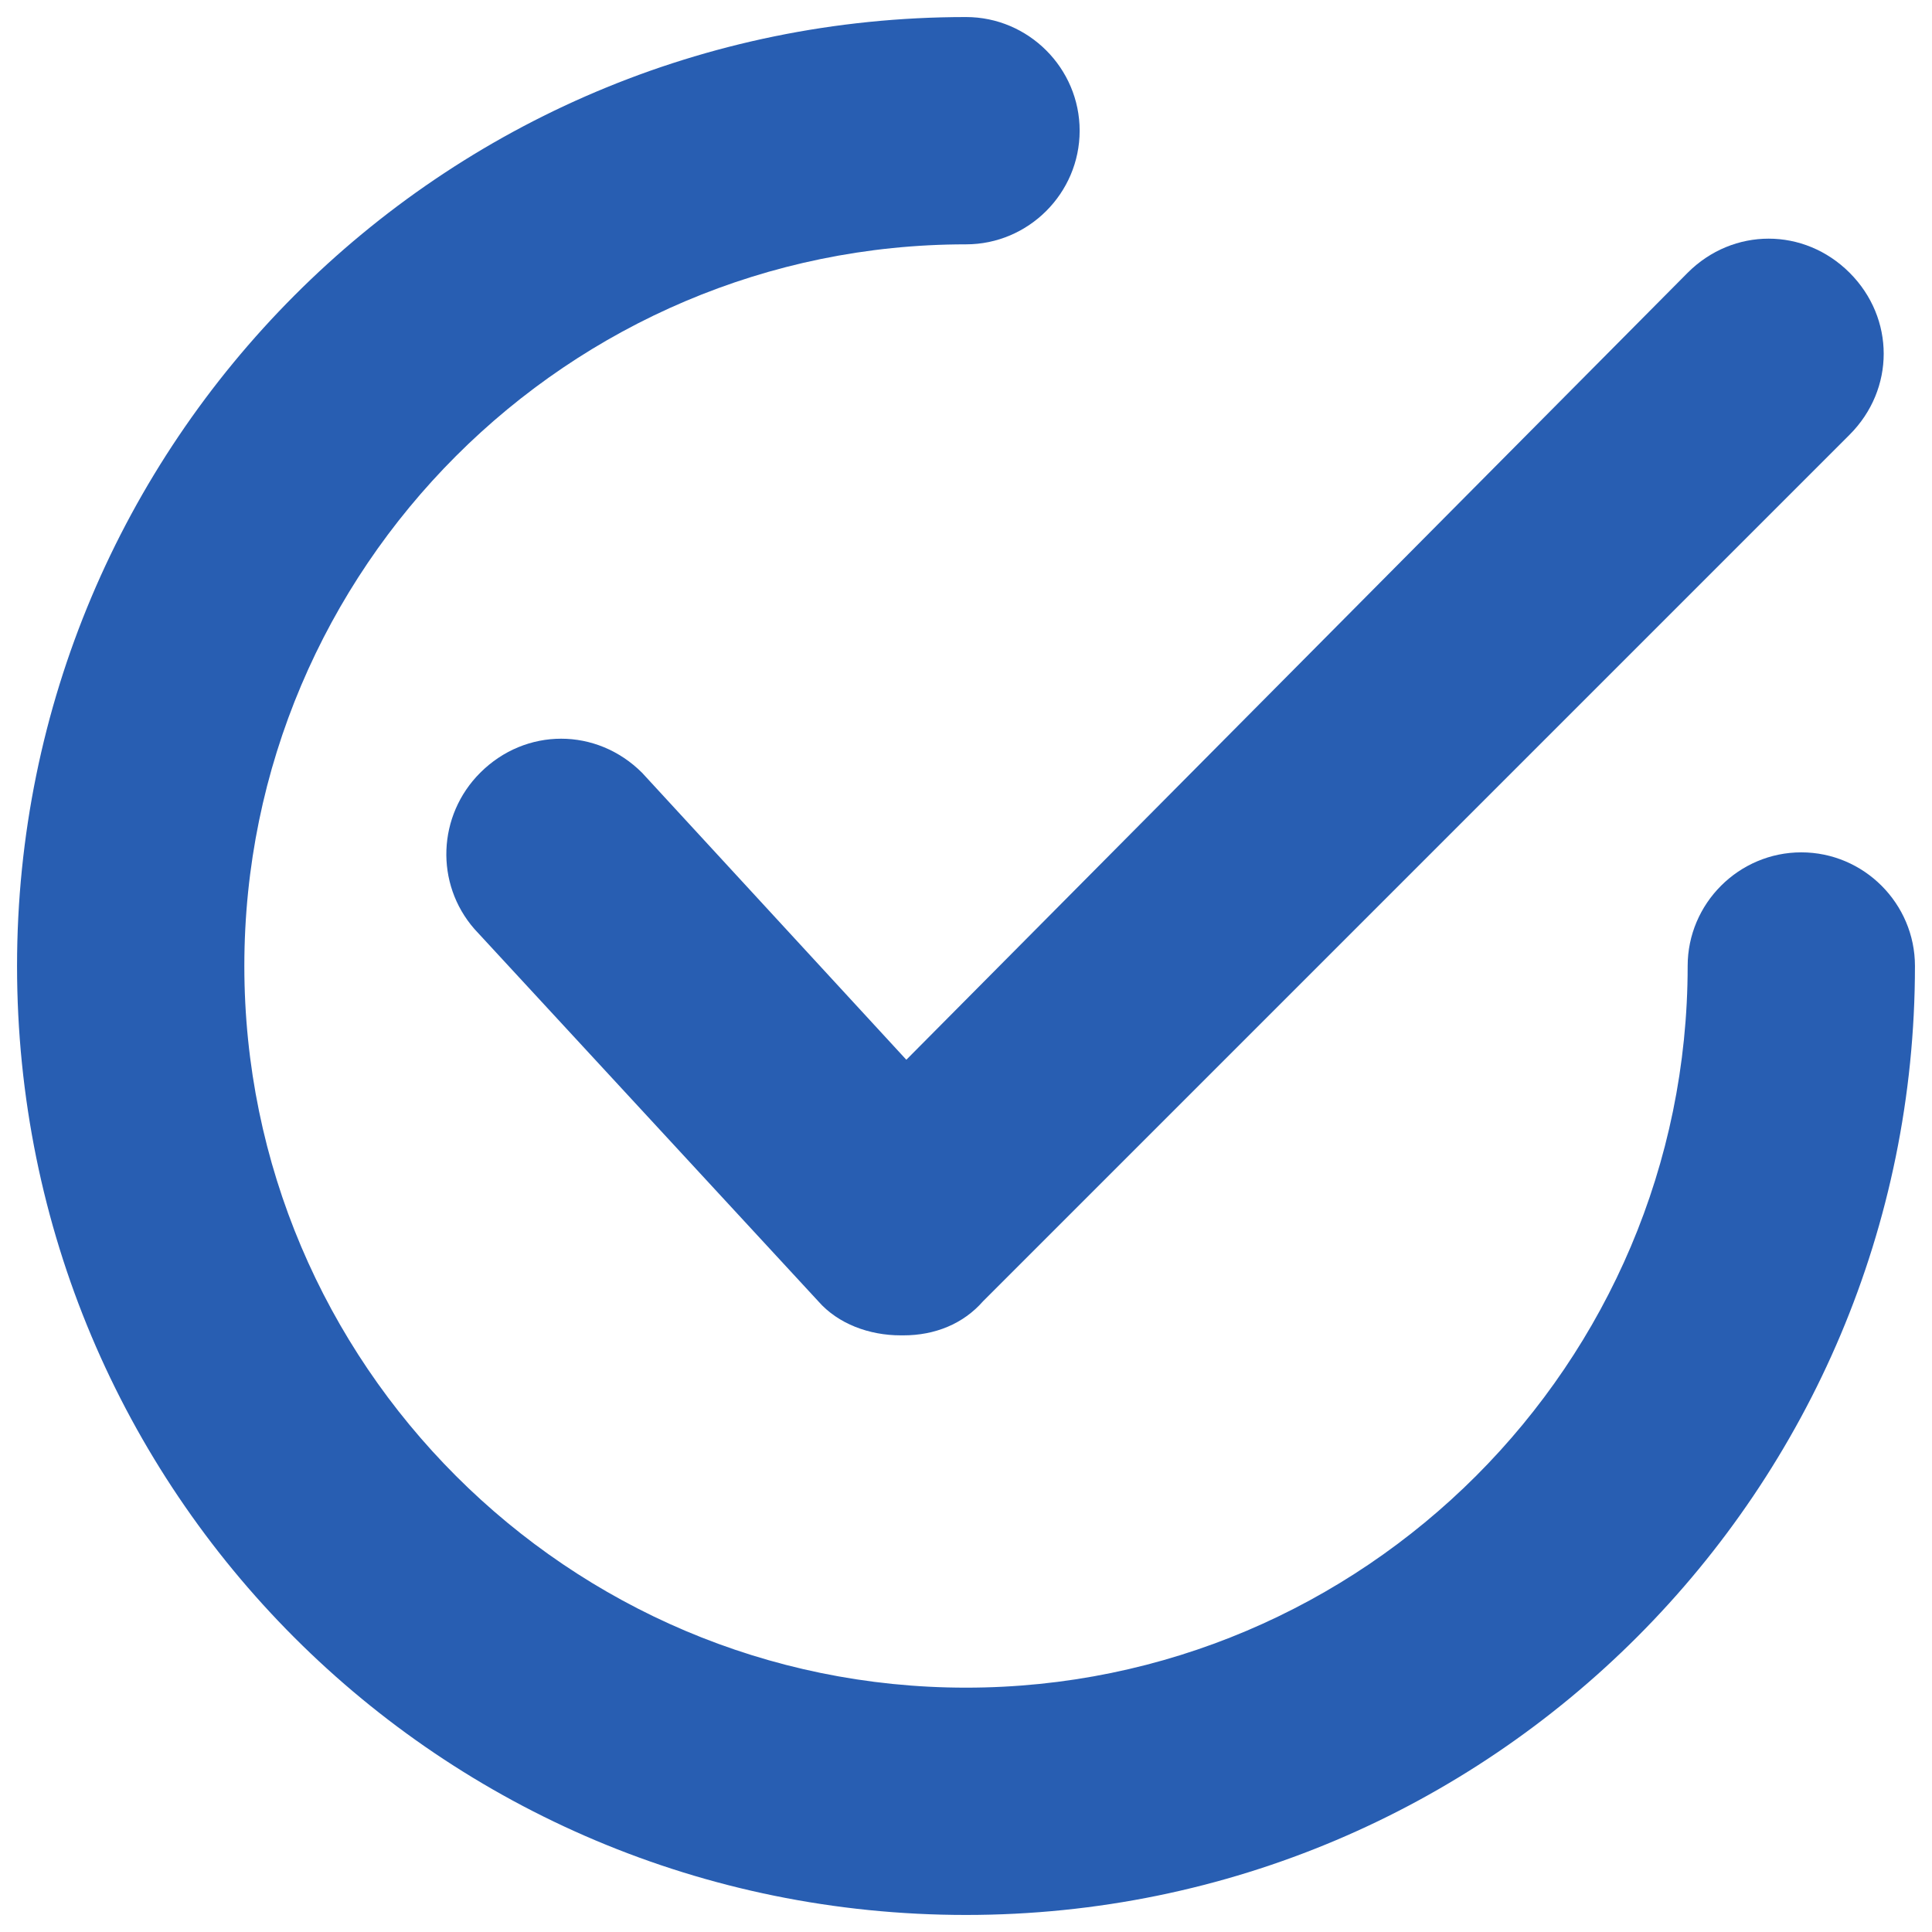<svg width="68" height="68" viewBox="0 0 68 68" fill="none" xmlns="http://www.w3.org/2000/svg">
	<path d="M22.6 27.2C21 25.6 18.5 25.6 16.9 27.2C15.4 28.7 15.3 31.1 16.7 32.7L28.8 45.8C29.5 46.6 30.6 47 31.7 47H31.8C32.9 47 33.9 46.6 34.6 45.8L65.1 15.3C66.7 13.7 66.7 11.2 65.1 9.6C63.5 8 61 8 59.4 9.6L31.9 37.3L22.6 27.2Z" fill="#285EB2" />
	<path d="M34 67.4C52.5 67.4 67.4 52.4 67.4 34C67.4 31.8 65.6 30 63.4 30C61.2 30 59.4 31.8 59.4 34C59.4 48 48 59.4 34 59.4C20 59.4 8.6 48 8.6 34C8.6 20 20 8.6 34 8.6C36.2 8.6 38 6.8 38 4.6C38 2.4 36.2 0.6 34 0.6C15.5 0.6 0.6 15.6 0.6 34C0.6 52.5 15.5 67.4 34 67.4Z" fill="#285EB2" />
</svg>
